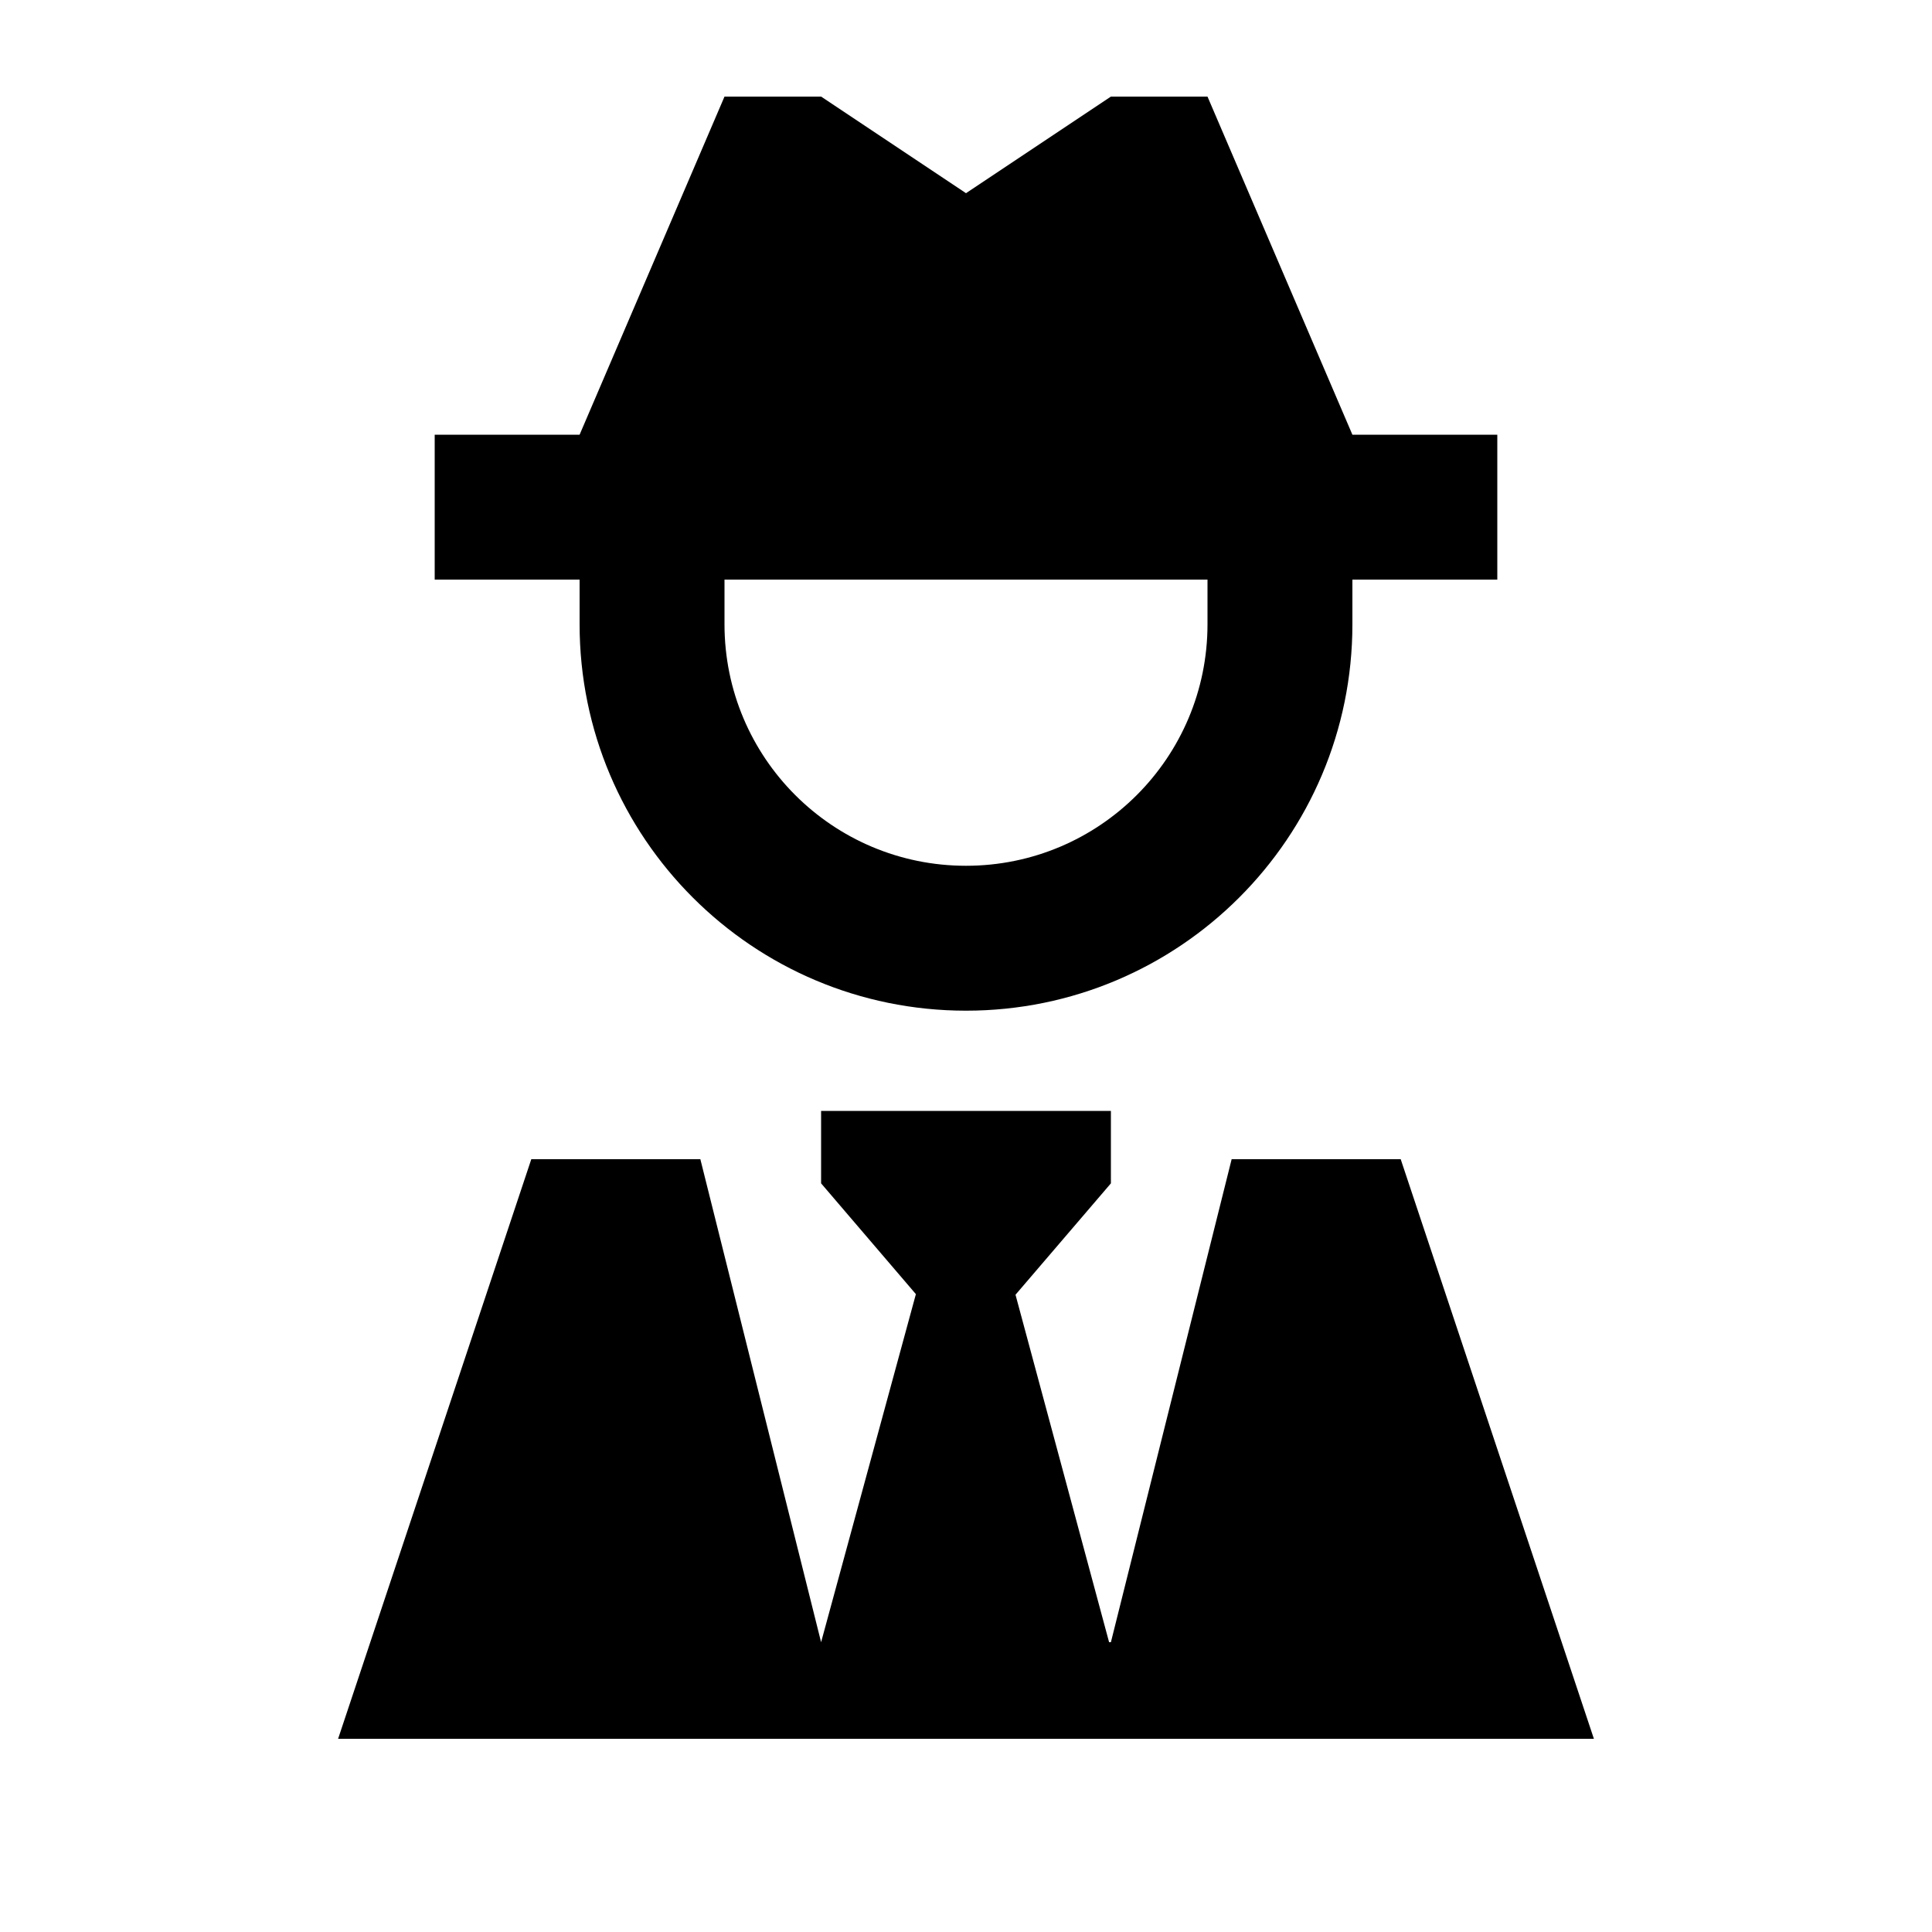 <svg xmlns="http://www.w3.org/2000/svg" viewBox="0 0 640 640"><!--! Font Awesome Pro 7.1.0 by @fontawesome - https://fontawesome.com License - https://fontawesome.com/license (Commercial License) Copyright 2025 Fonticons, Inc. --><path fill="currentColor" d="M192 144L240 32L272 32L320 64L368 32L400 32L448 144L496 144L496 192L448 192L448 206.8C448 277.5 390.7 334.8 320 334.8C249.3 334.8 192 277.5 192 206.8L192 192L144 192L144 144L192 144zM240 206.8C240 251 275.8 286.8 320 286.8C364.2 286.8 400 251 400 206.8L400 192L240 192L240 206.8zM368 392L336.4 428.9L367.4 544L368 544L408 384L464 384L528 576L112 576L176 384L232 384L272 544L303.4 428.7L272 392L272 368L368 368L368 392z"/></svg>